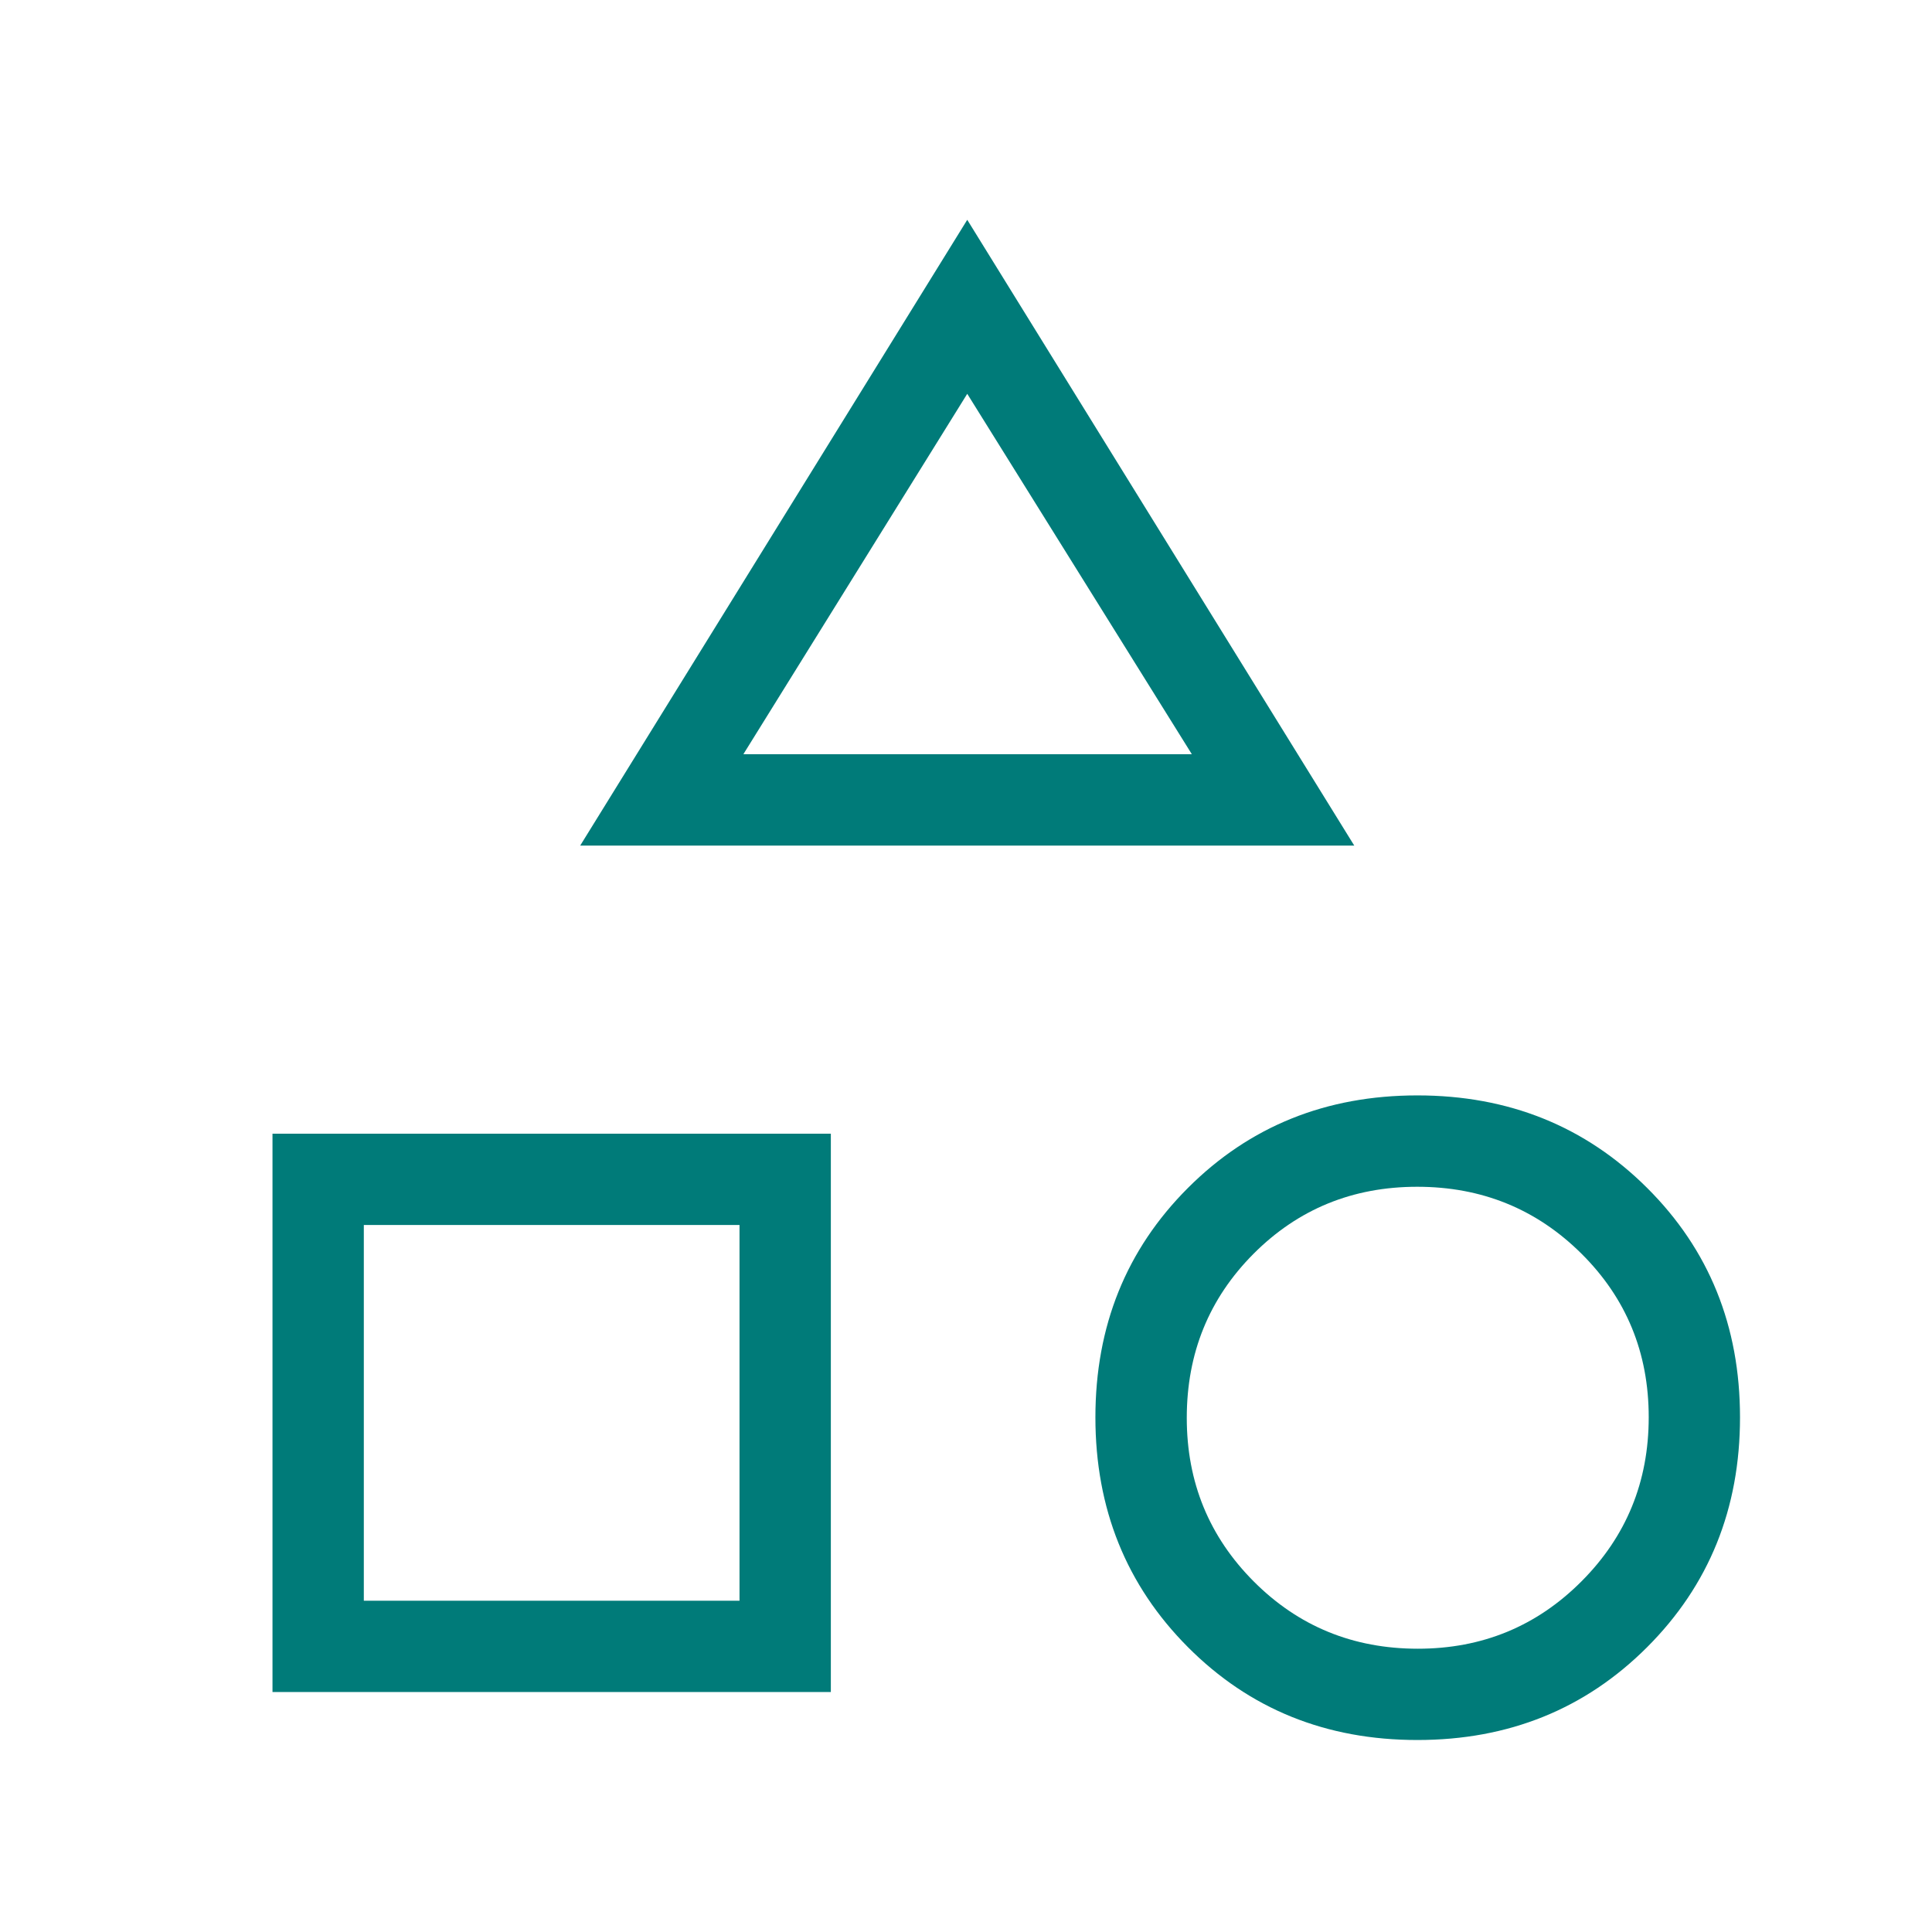<svg width="48" height="48" viewBox="0 0 48 48" fill="none" xmlns="http://www.w3.org/2000/svg">
<mask id="mask0_1065_27961" style="mask-type:alpha" maskUnits="userSpaceOnUse" x="0" y="0" width="48" height="48">
<rect width="48" height="48" fill="#D9D9D9"/>
</mask>
<g mask="url(#mask0_1065_27961)">
<path d="M14.415 21.008L24.031 5.461L33.646 21.008H14.415ZM35.214 43.23C32.946 43.23 31.046 42.461 29.514 40.923C27.982 39.385 27.215 37.481 27.215 35.214C27.215 32.946 27.982 31.046 29.514 29.514C31.046 27.982 32.946 27.215 35.214 27.215C37.481 27.215 39.385 27.982 40.923 29.514C42.461 31.046 43.23 32.946 43.23 35.214C43.23 37.481 42.461 39.385 40.923 40.923C39.385 42.461 37.481 43.23 35.214 43.23ZM6.77 42.038V28.166H20.642V42.038H6.77ZM35.227 40.962C36.824 40.962 38.179 40.404 39.292 39.288C40.405 38.173 40.962 36.814 40.962 35.21C40.962 33.606 40.404 32.251 39.288 31.144C38.173 30.038 36.814 29.485 35.21 29.485C33.606 29.485 32.251 30.04 31.144 31.15C30.038 32.26 29.485 33.619 29.485 35.227C29.485 36.824 30.04 38.179 31.15 39.292C32.26 40.405 33.619 40.962 35.227 40.962ZM9.039 39.769H18.373V30.434H9.039V39.769ZM18.469 18.738H29.611L24.031 9.784L18.469 18.738Z" fill="#007B79"/>
</g>
</svg>
